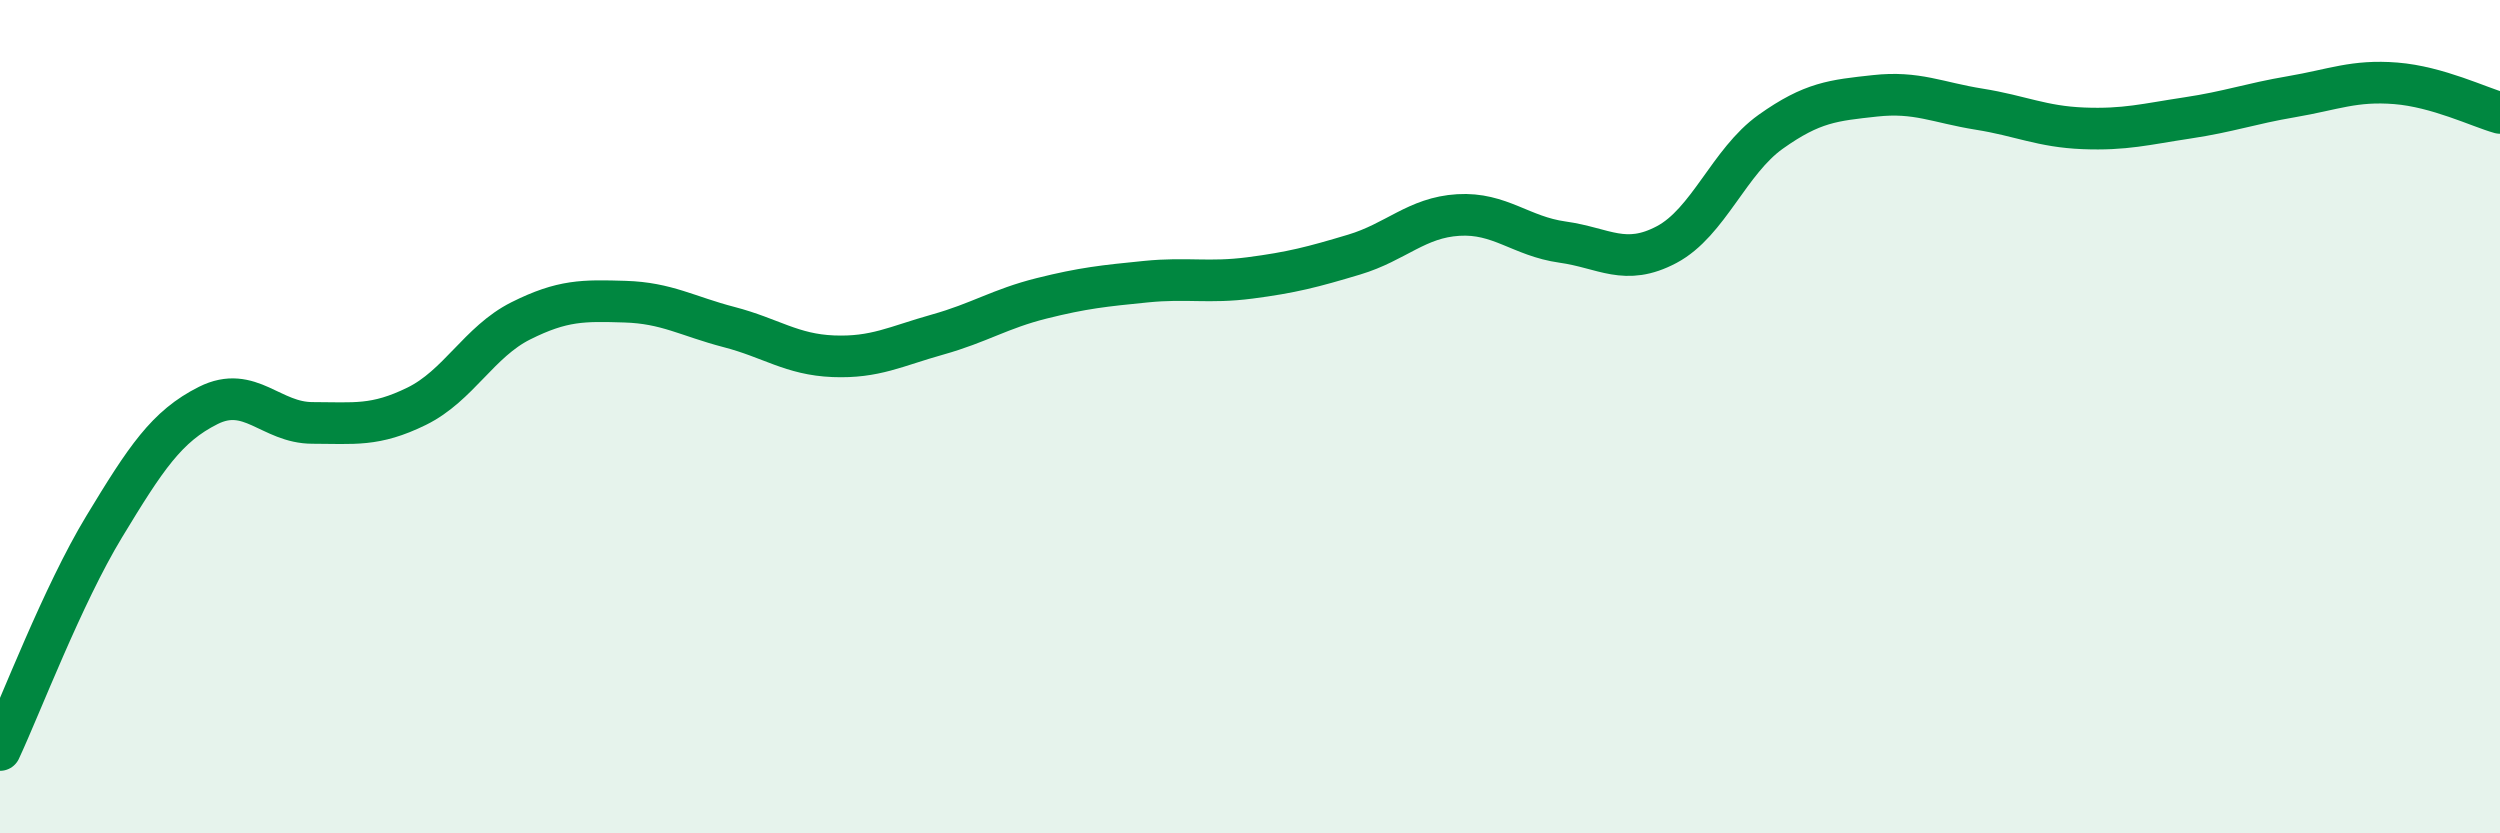 
    <svg width="60" height="20" viewBox="0 0 60 20" xmlns="http://www.w3.org/2000/svg">
      <path
        d="M 0,18 C 0.5,16.93 1.5,14.29 2.5,12.64 C 3.5,10.99 4,10.23 5,9.73 C 6,9.23 6.5,10.15 7.5,10.15 C 8.5,10.15 9,10.24 10,9.75 C 11,9.26 11.5,8.2 12.5,7.7 C 13.5,7.2 14,7.21 15,7.24 C 16,7.27 16.5,7.59 17.5,7.85 C 18.5,8.11 19,8.51 20,8.55 C 21,8.59 21.5,8.31 22.5,8.03 C 23.5,7.75 24,7.41 25,7.16 C 26,6.91 26.5,6.86 27.5,6.76 C 28.5,6.66 29,6.8 30,6.67 C 31,6.54 31.5,6.41 32.5,6.11 C 33.5,5.81 34,5.22 35,5.16 C 36,5.1 36.5,5.67 37.5,5.81 C 38.5,5.95 39,6.4 40,5.87 C 41,5.34 41.5,3.87 42.5,3.16 C 43.5,2.45 44,2.41 45,2.3 C 46,2.19 46.5,2.46 47.5,2.62 C 48.5,2.78 49,3.04 50,3.08 C 51,3.12 51.5,2.98 52.5,2.83 C 53.5,2.68 54,2.49 55,2.32 C 56,2.15 56.5,1.92 57.5,2 C 58.5,2.08 59.5,2.57 60,2.71L60 20L0 20Z"
        fill="#008740"
        opacity="0.1"
        stroke-linecap="round"
        stroke-linejoin="round"
      />
      <path
        d="M 0,18 C 0.5,16.93 1.5,14.29 2.5,12.64 C 3.5,10.99 4,10.23 5,9.73 C 6,9.23 6.5,10.15 7.5,10.15 C 8.5,10.15 9,10.24 10,9.75 C 11,9.26 11.5,8.2 12.5,7.7 C 13.5,7.2 14,7.21 15,7.24 C 16,7.27 16.5,7.59 17.5,7.85 C 18.5,8.11 19,8.51 20,8.55 C 21,8.59 21.5,8.31 22.5,8.03 C 23.5,7.75 24,7.41 25,7.16 C 26,6.91 26.5,6.86 27.5,6.76 C 28.5,6.66 29,6.8 30,6.67 C 31,6.54 31.5,6.41 32.5,6.11 C 33.5,5.81 34,5.22 35,5.16 C 36,5.1 36.5,5.67 37.5,5.81 C 38.5,5.95 39,6.4 40,5.87 C 41,5.34 41.5,3.87 42.5,3.16 C 43.5,2.45 44,2.41 45,2.3 C 46,2.19 46.5,2.46 47.5,2.62 C 48.5,2.78 49,3.04 50,3.08 C 51,3.12 51.5,2.98 52.5,2.83 C 53.5,2.68 54,2.49 55,2.32 C 56,2.15 56.5,1.92 57.5,2 C 58.5,2.08 59.5,2.57 60,2.71"
        stroke="#008740"
        stroke-width="1"
        fill="none"
        stroke-linecap="round"
        stroke-linejoin="round"
      />
    </svg>
  